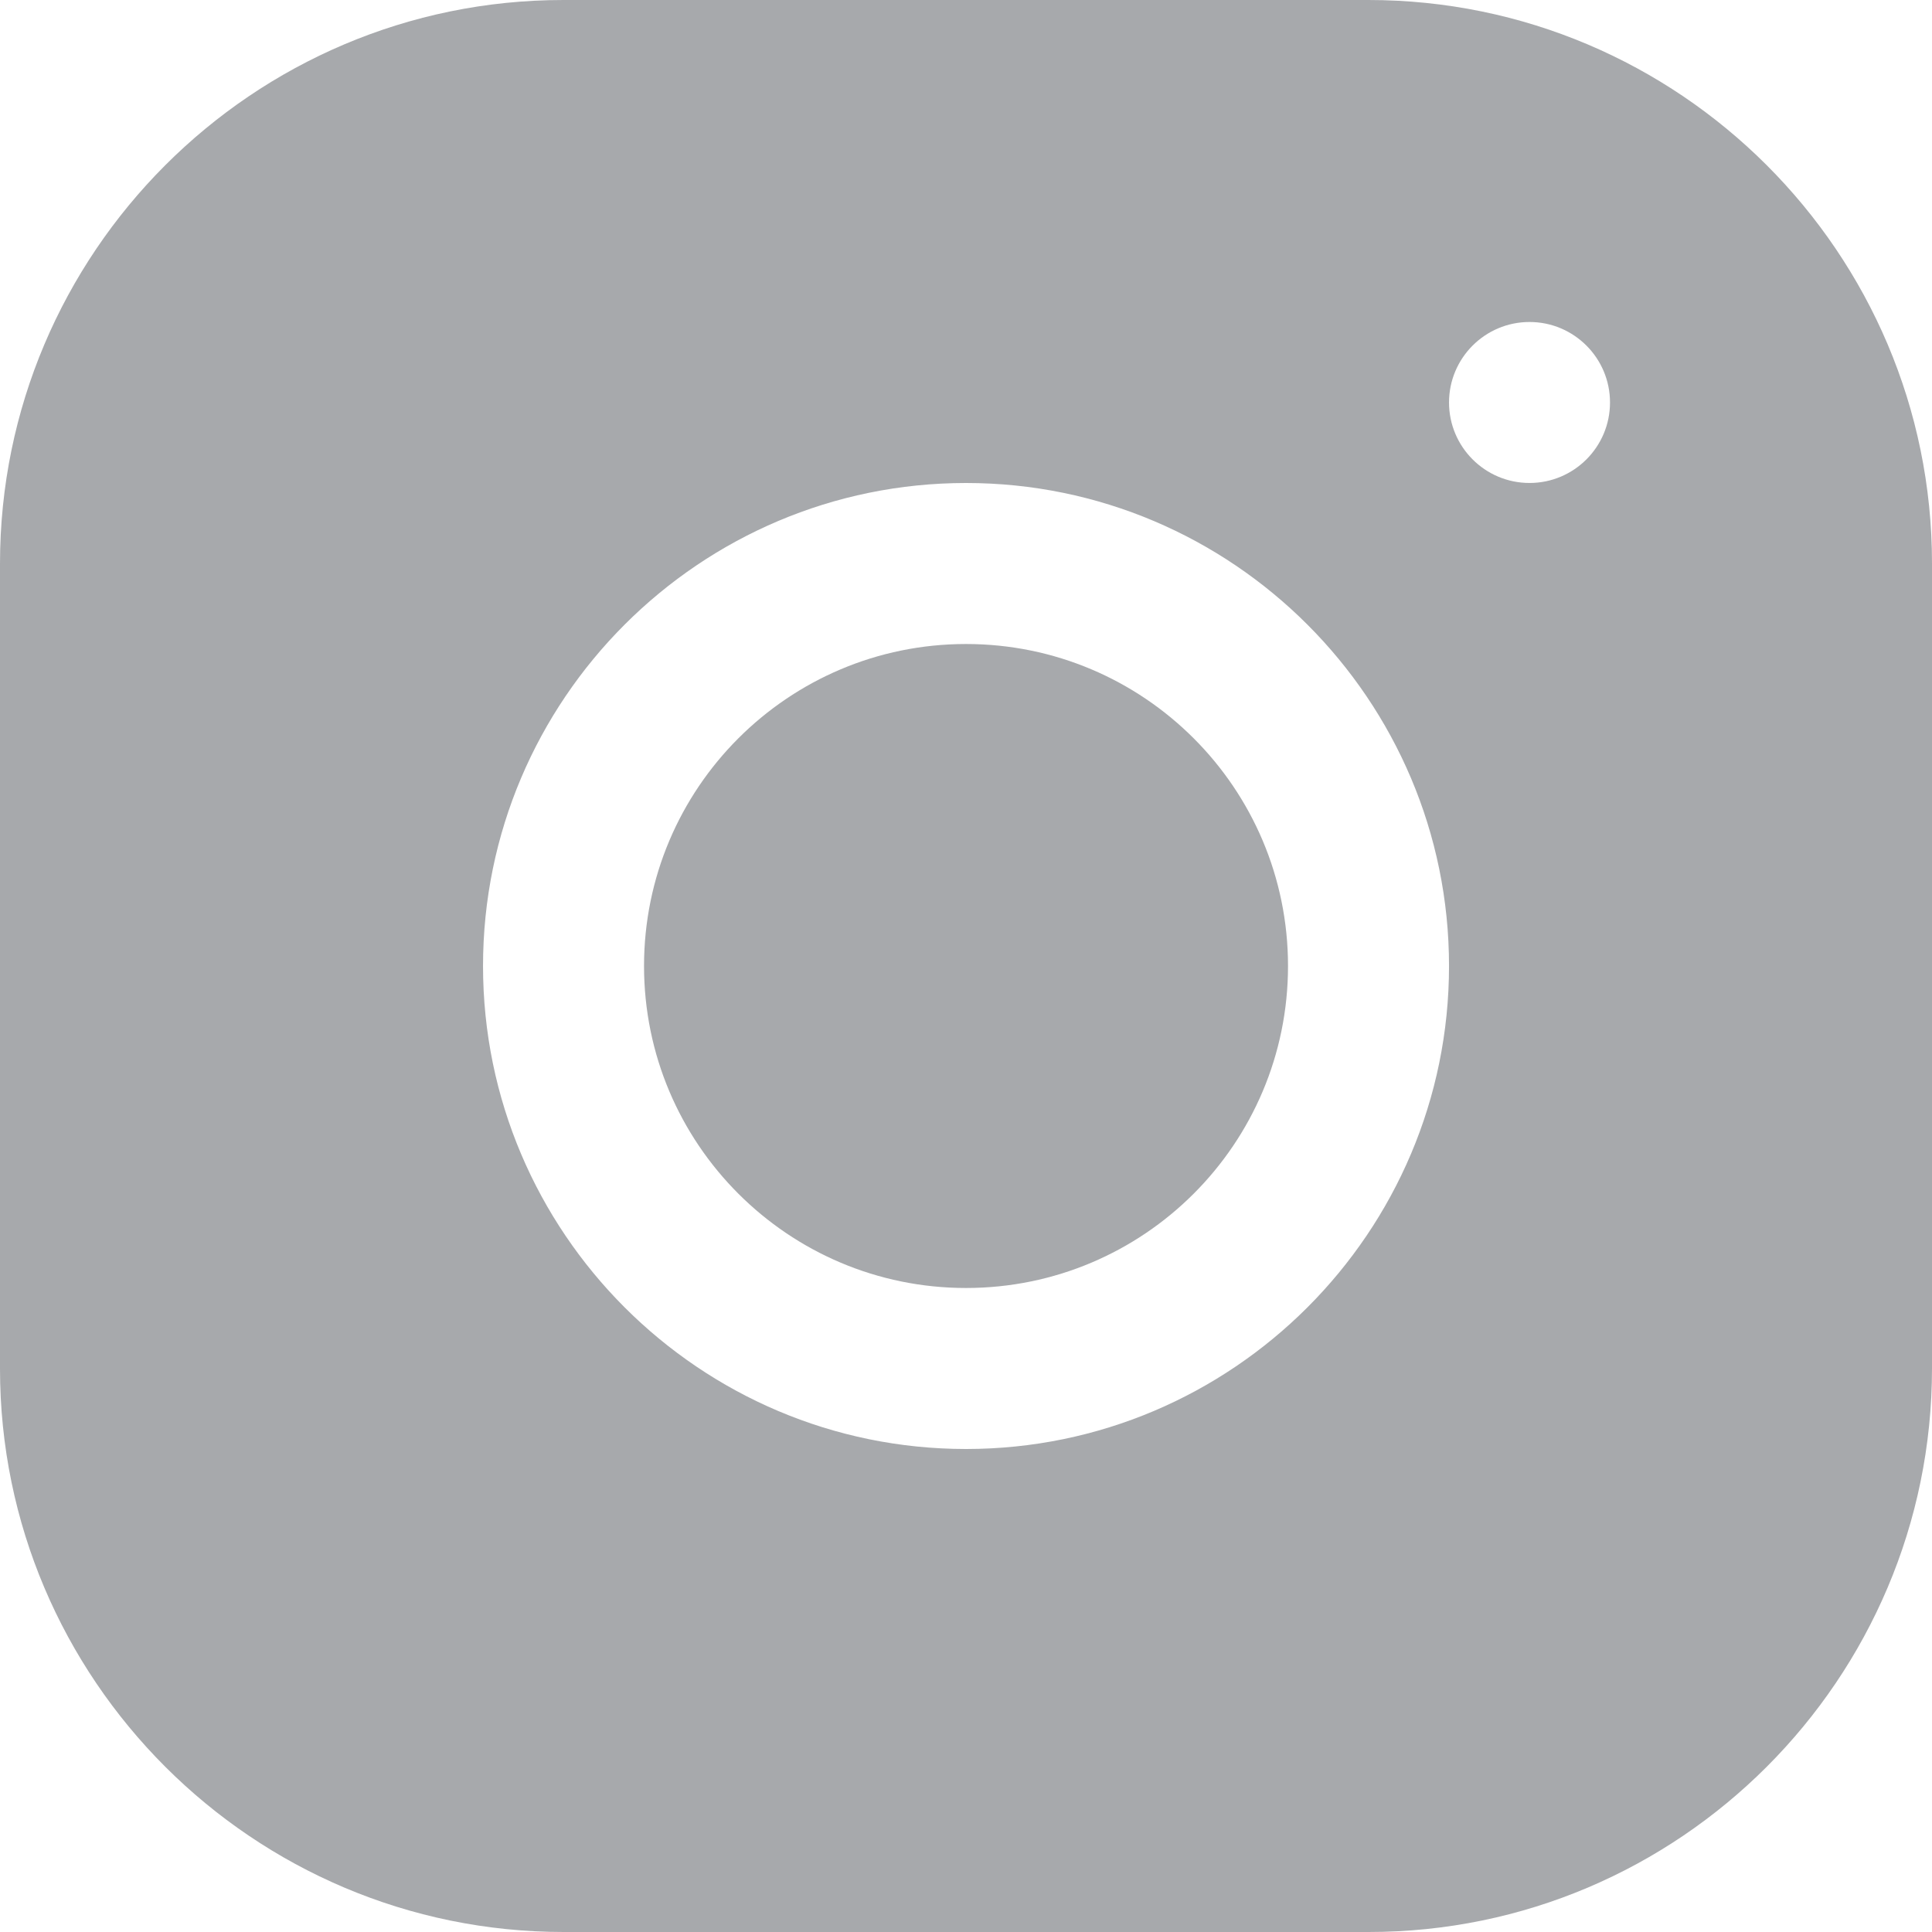<?xml version="1.0" encoding="UTF-8"?><svg id="Layer_1" xmlns="http://www.w3.org/2000/svg" viewBox="0 0 800 800"><defs><style>.cls-1{fill:#a7a9ac;}</style></defs><path class="cls-1" d="M233.27,0C104.63,0,0,104.73,0,233.4v333.33c0,128.63,104.73,233.27,233.4,233.27h333.33c128.63,0,233.27-104.73,233.27-233.4V233.27C800,104.63,695.27,0,566.6,0H233.27Zm400.07,133.33c18.4,0,33.33,14.93,33.33,33.33s-14.93,33.33-33.33,33.33-33.33-14.93-33.33-33.33,14.93-33.33,33.33-33.33Zm-233.33,66.67c110.3,0,200,89.7,200,200s-89.7,200-200,200-200-89.7-200-200,89.7-200,200-200Zm0,66.67c-73.64,0-133.33,59.7-133.33,133.33s59.7,133.33,133.33,133.33,133.33-59.7,133.33-133.33-59.7-133.33-133.33-133.33Z"/></svg>